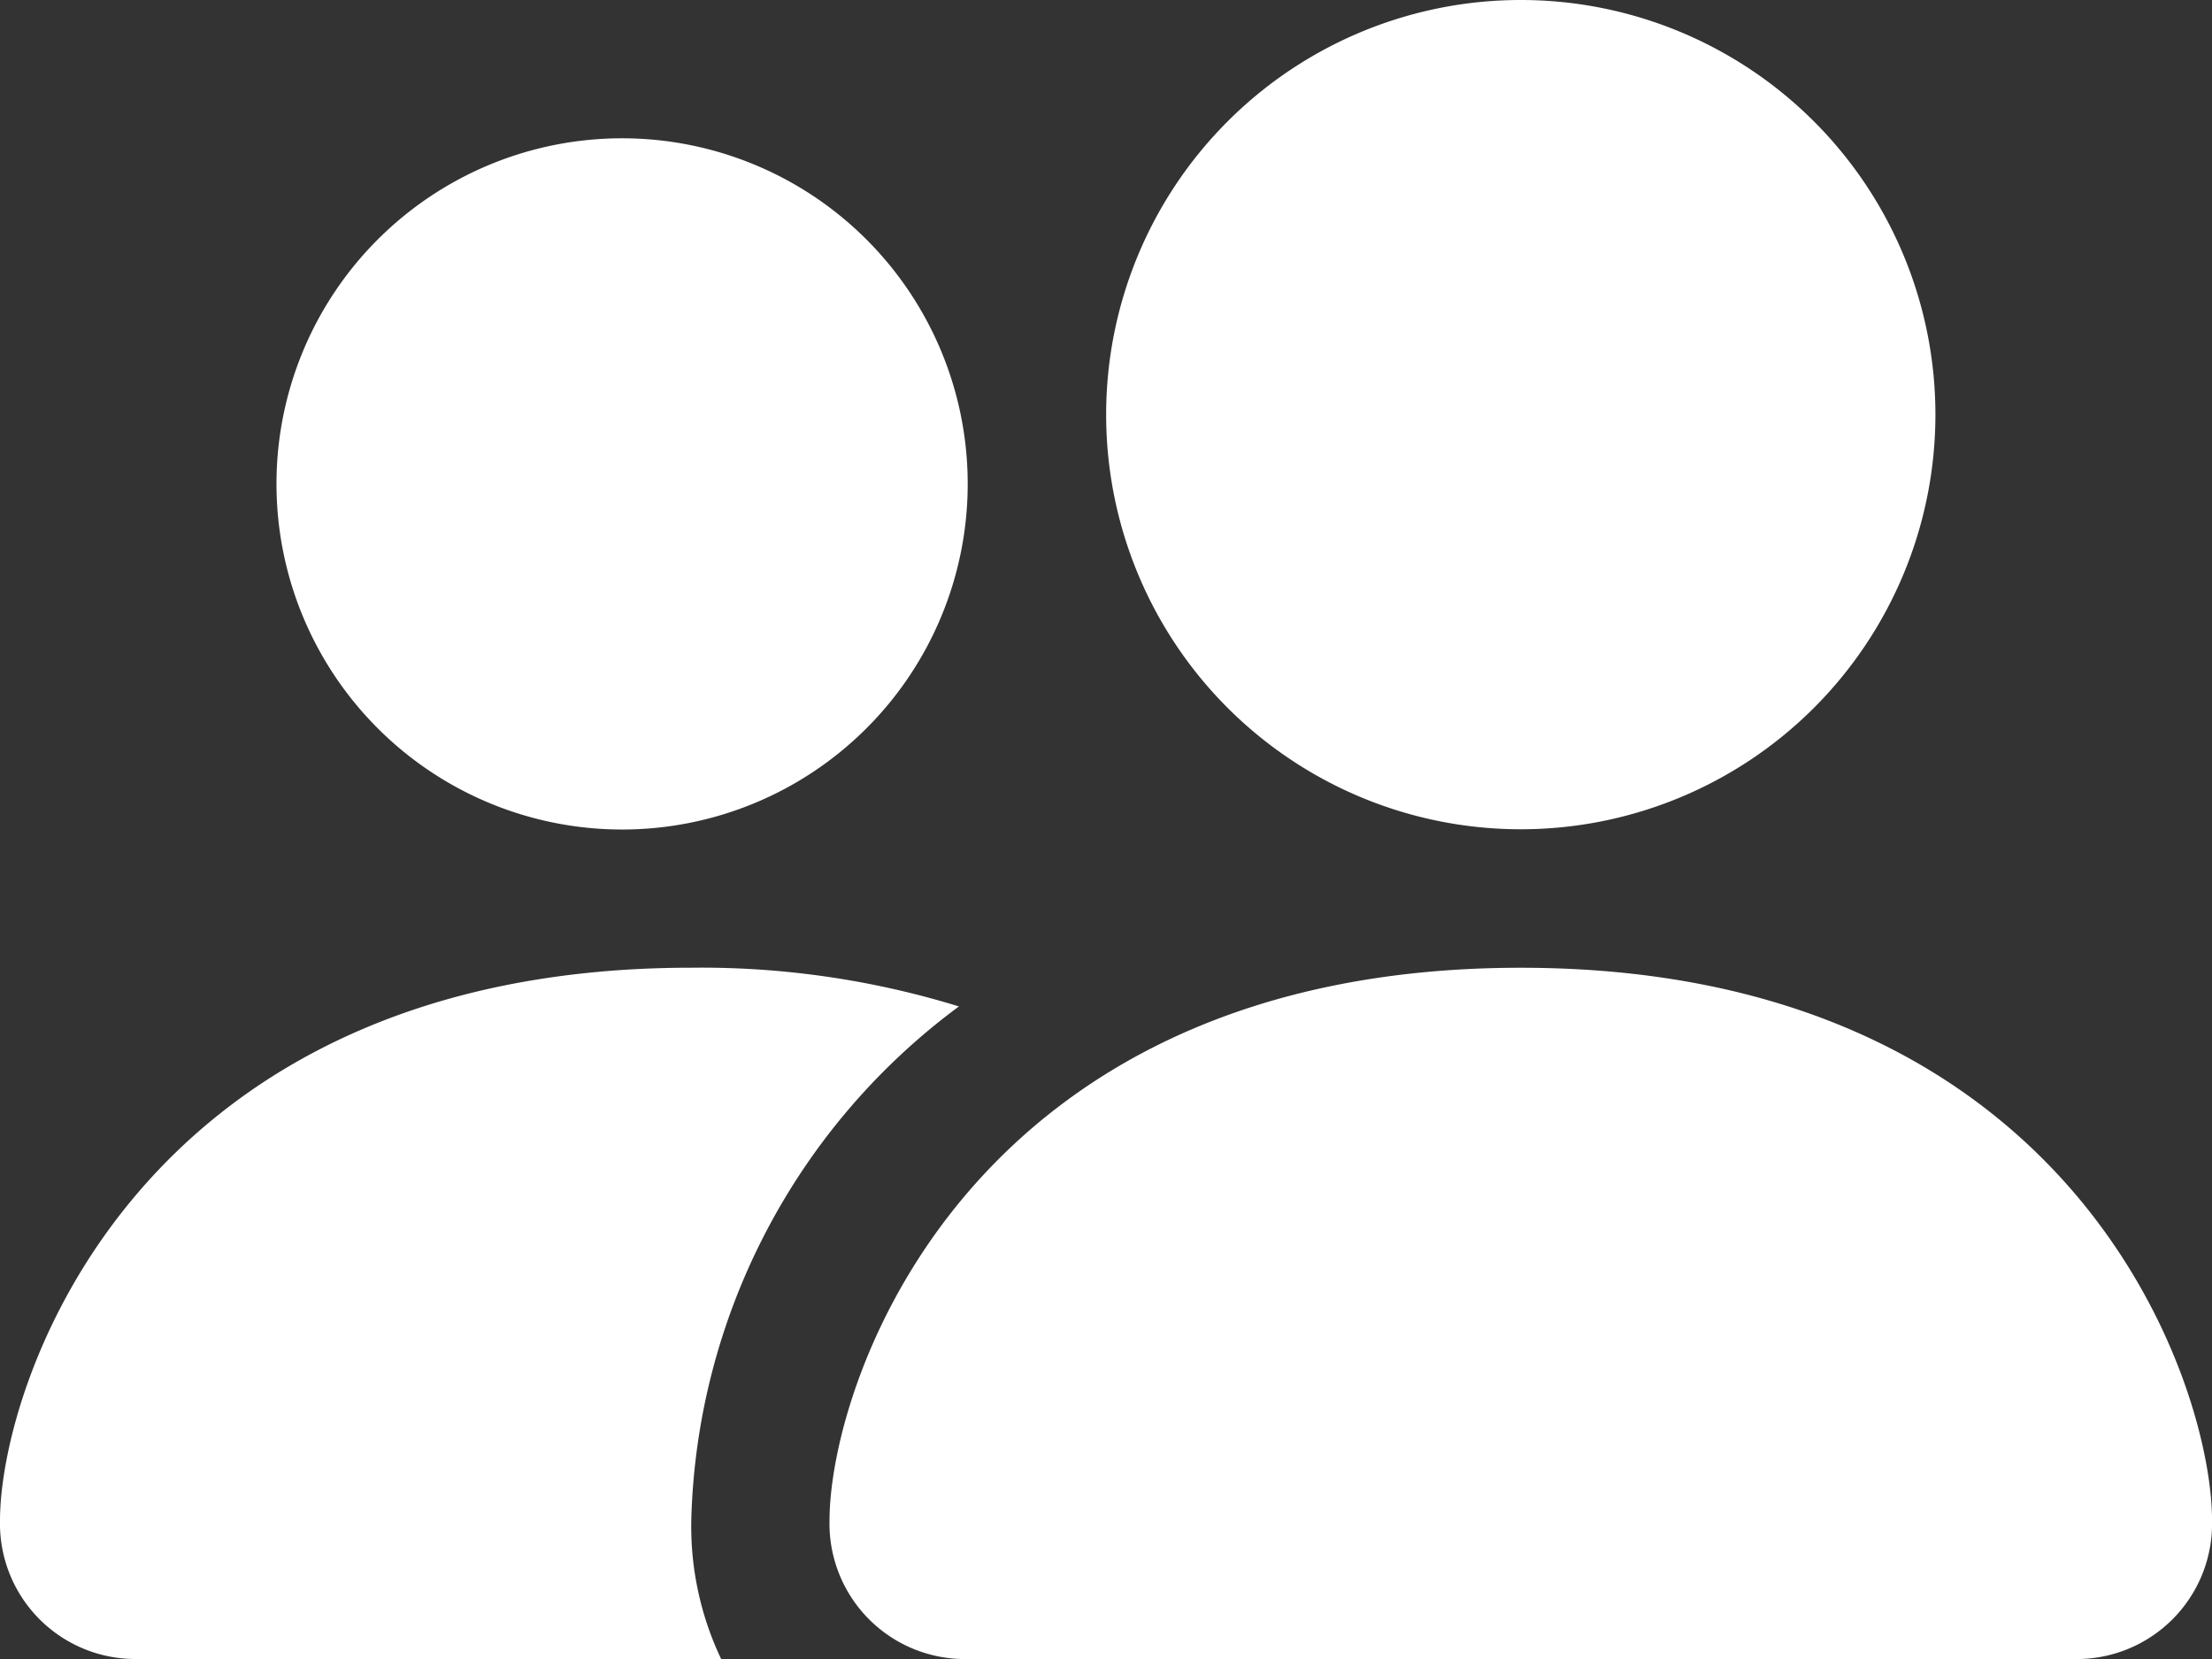 <svg xmlns="http://www.w3.org/2000/svg" width="45.346" height="34.01" viewBox="0 0 45.346 34.01">
  <rect x="0" y="0" width="45.346" height="34.01" fill="#333333" stroke="none"/>
  <g id="people-fill" transform="translate(0 -2)">
    <path id="Path_13" data-name="Path 13" d="M8.834,36.01A2.776,2.776,0,0,1,6,33.176c0-2.834,2.834-11.337,14.171-11.337s14.171,8.5,14.171,11.337a2.776,2.776,0,0,1-2.834,2.834ZM20.171,19a8.5,8.5,0,1,0-8.5-8.5A8.5,8.5,0,0,0,20.171,19Z" transform="translate(11.005 0)" fill="#fff"/>
    <path id="Path_14" data-name="Path 14" d="M14.783,23.171a6.343,6.343,0,0,1-.612-2.834A13.526,13.526,0,0,1,19.658,9.794,17.926,17.926,0,0,0,14.171,9C2.834,9,0,17.5,0,20.337a2.776,2.776,0,0,0,2.834,2.834Z" transform="translate(0 12.838)" fill="#fff" fill-rule="evenodd"/>
    <path id="Path_15" data-name="Path 15" d="M9.085,17.171A7.085,7.085,0,1,0,2,10.085,7.085,7.085,0,0,0,9.085,17.171Z" transform="translate(3.668 1.834)" fill="#fff"/>
  </g>
</svg>
